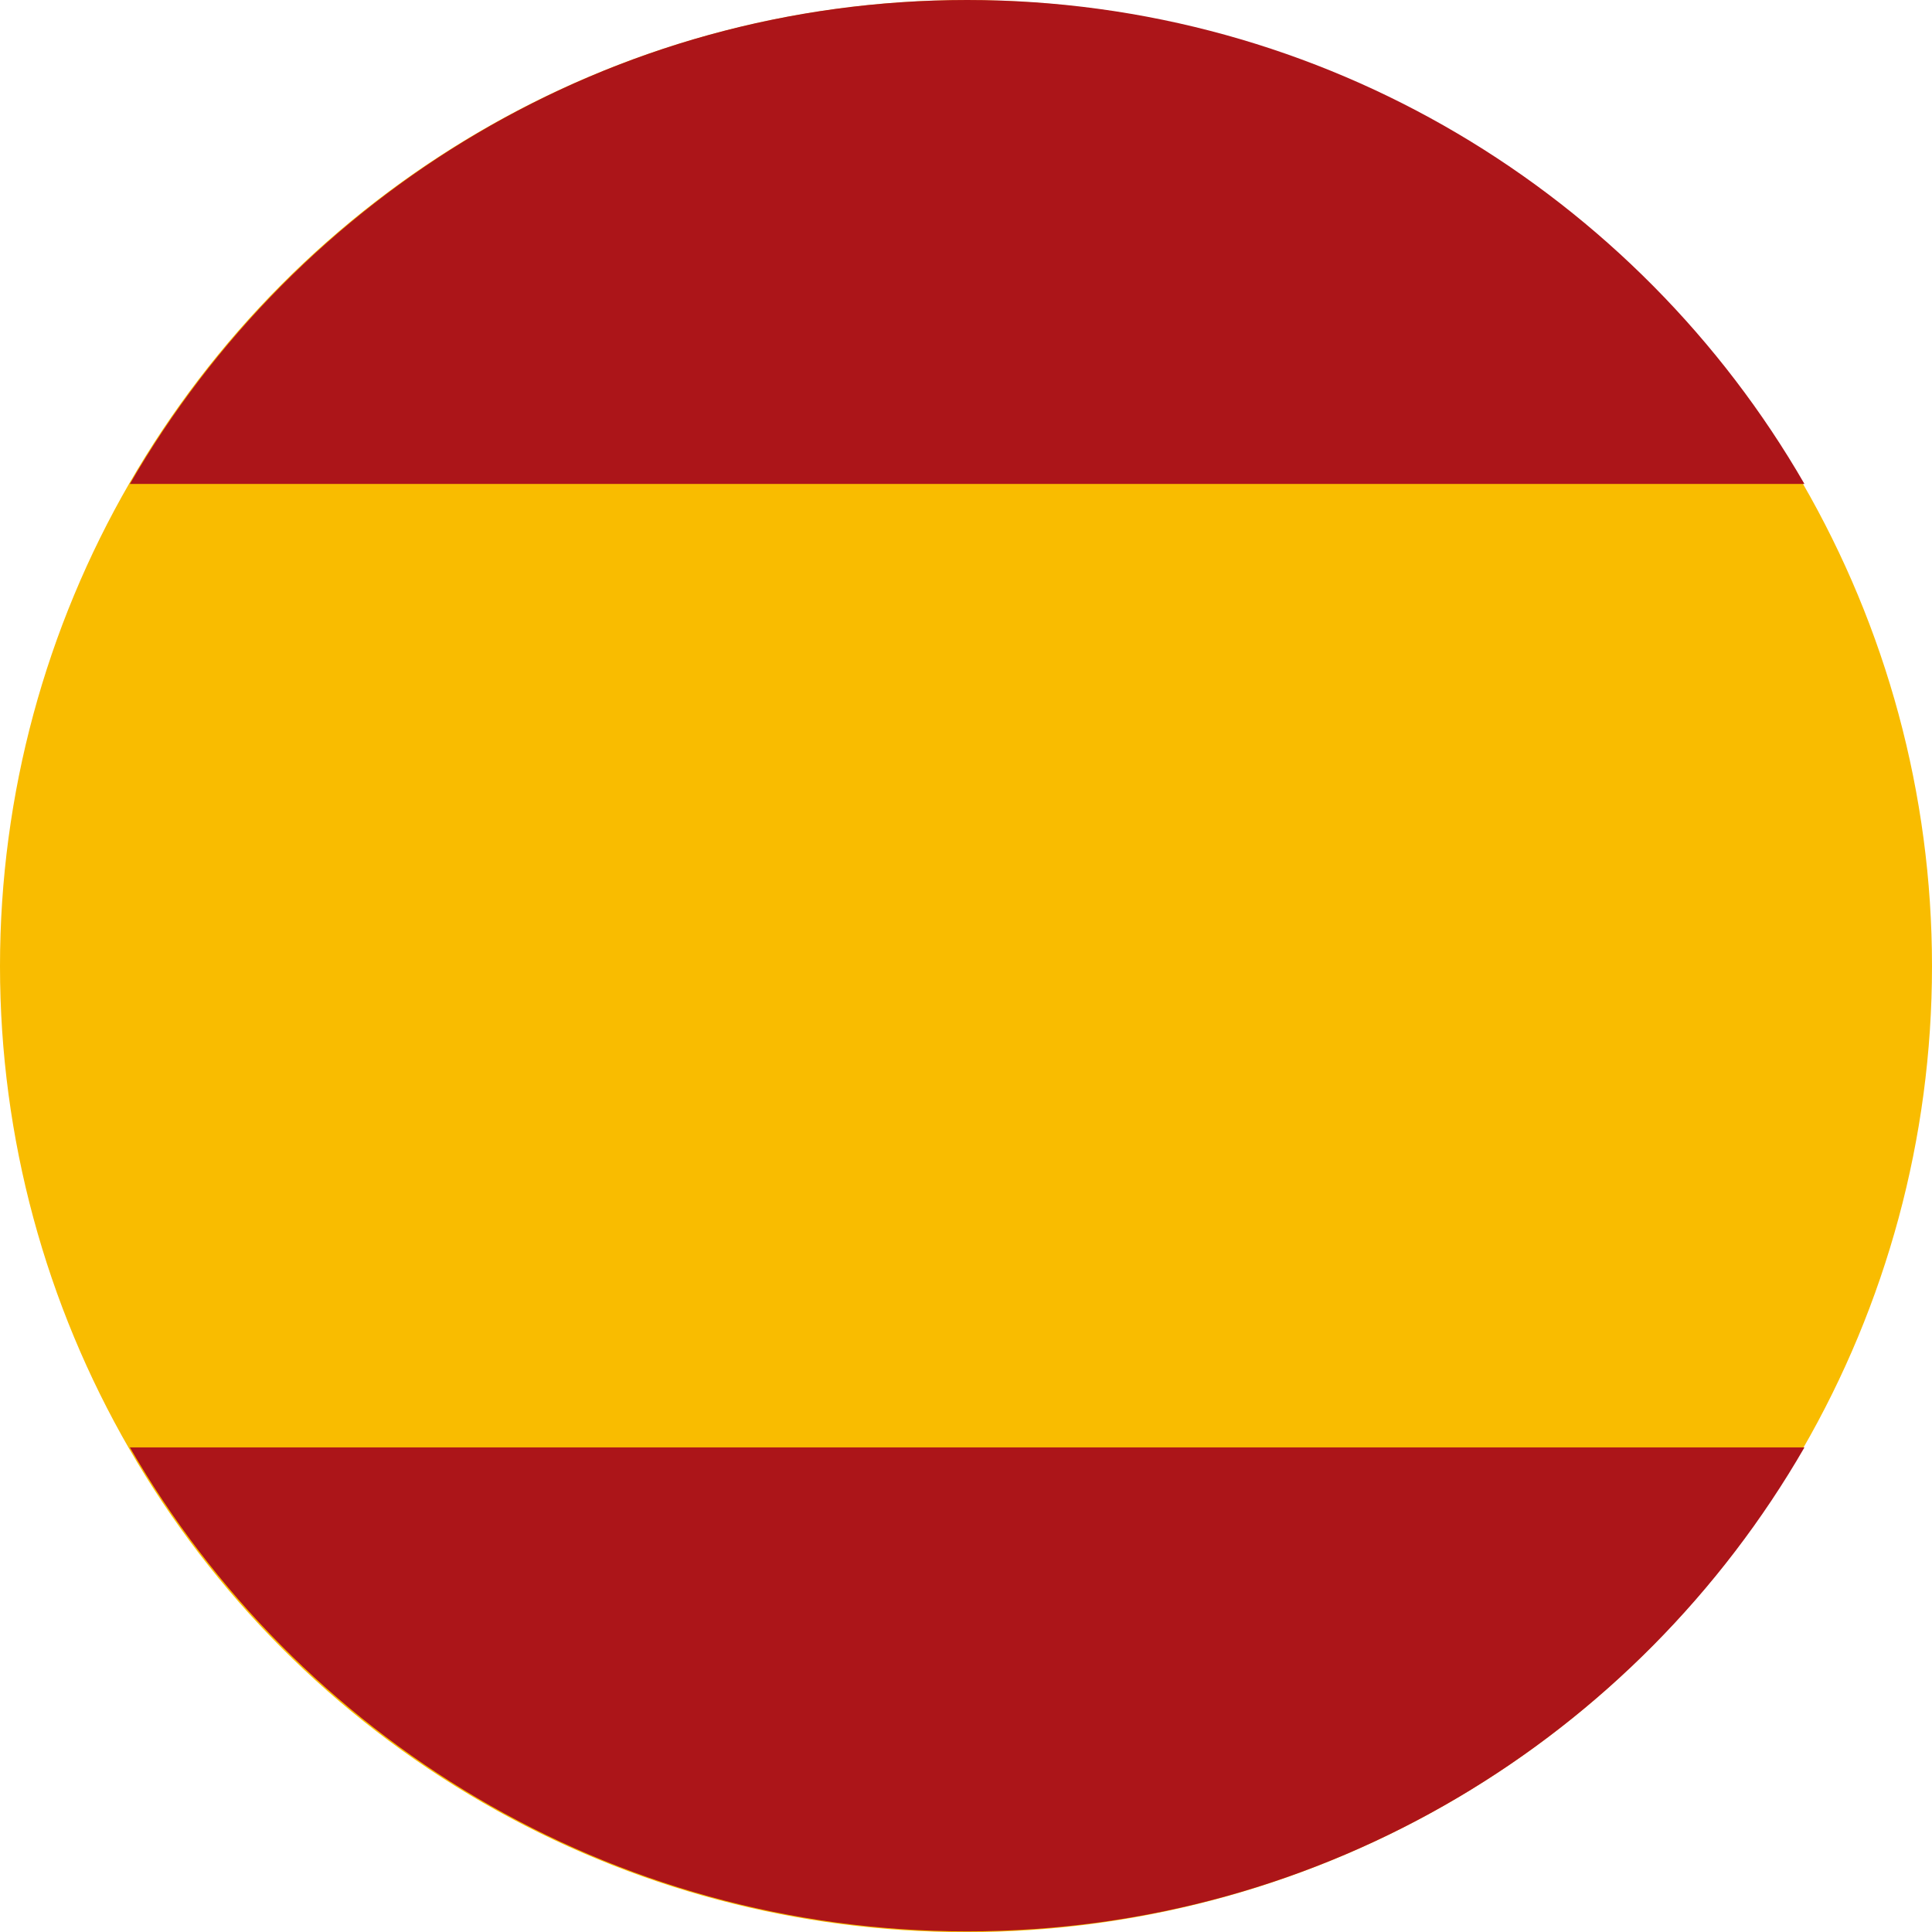 <?xml version="1.0" encoding="UTF-8"?>
<svg id="Laag_2" data-name="Laag 2" xmlns="http://www.w3.org/2000/svg" viewBox="0 0 500 500.04">
  <g id="Laag_1-2" data-name="Laag 1">
    <g>
      <circle cx="250" cy="250.04" r="250" style="fill: #f9bc00;"/>
      <path d="M33.61,125.24H466.99C423.8,50.38,342.94,0,250.3,0S76.81,50.38,33.61,125.24Z" style="fill: #ac1519;"/>
      <path d="M466.99,374.59H33.61c43.19,74.86,124.06,125.24,216.69,125.24s173.5-50.38,216.69-125.24Z" style="fill: #ac1519;"/>
    </g>
  </g>
</svg>